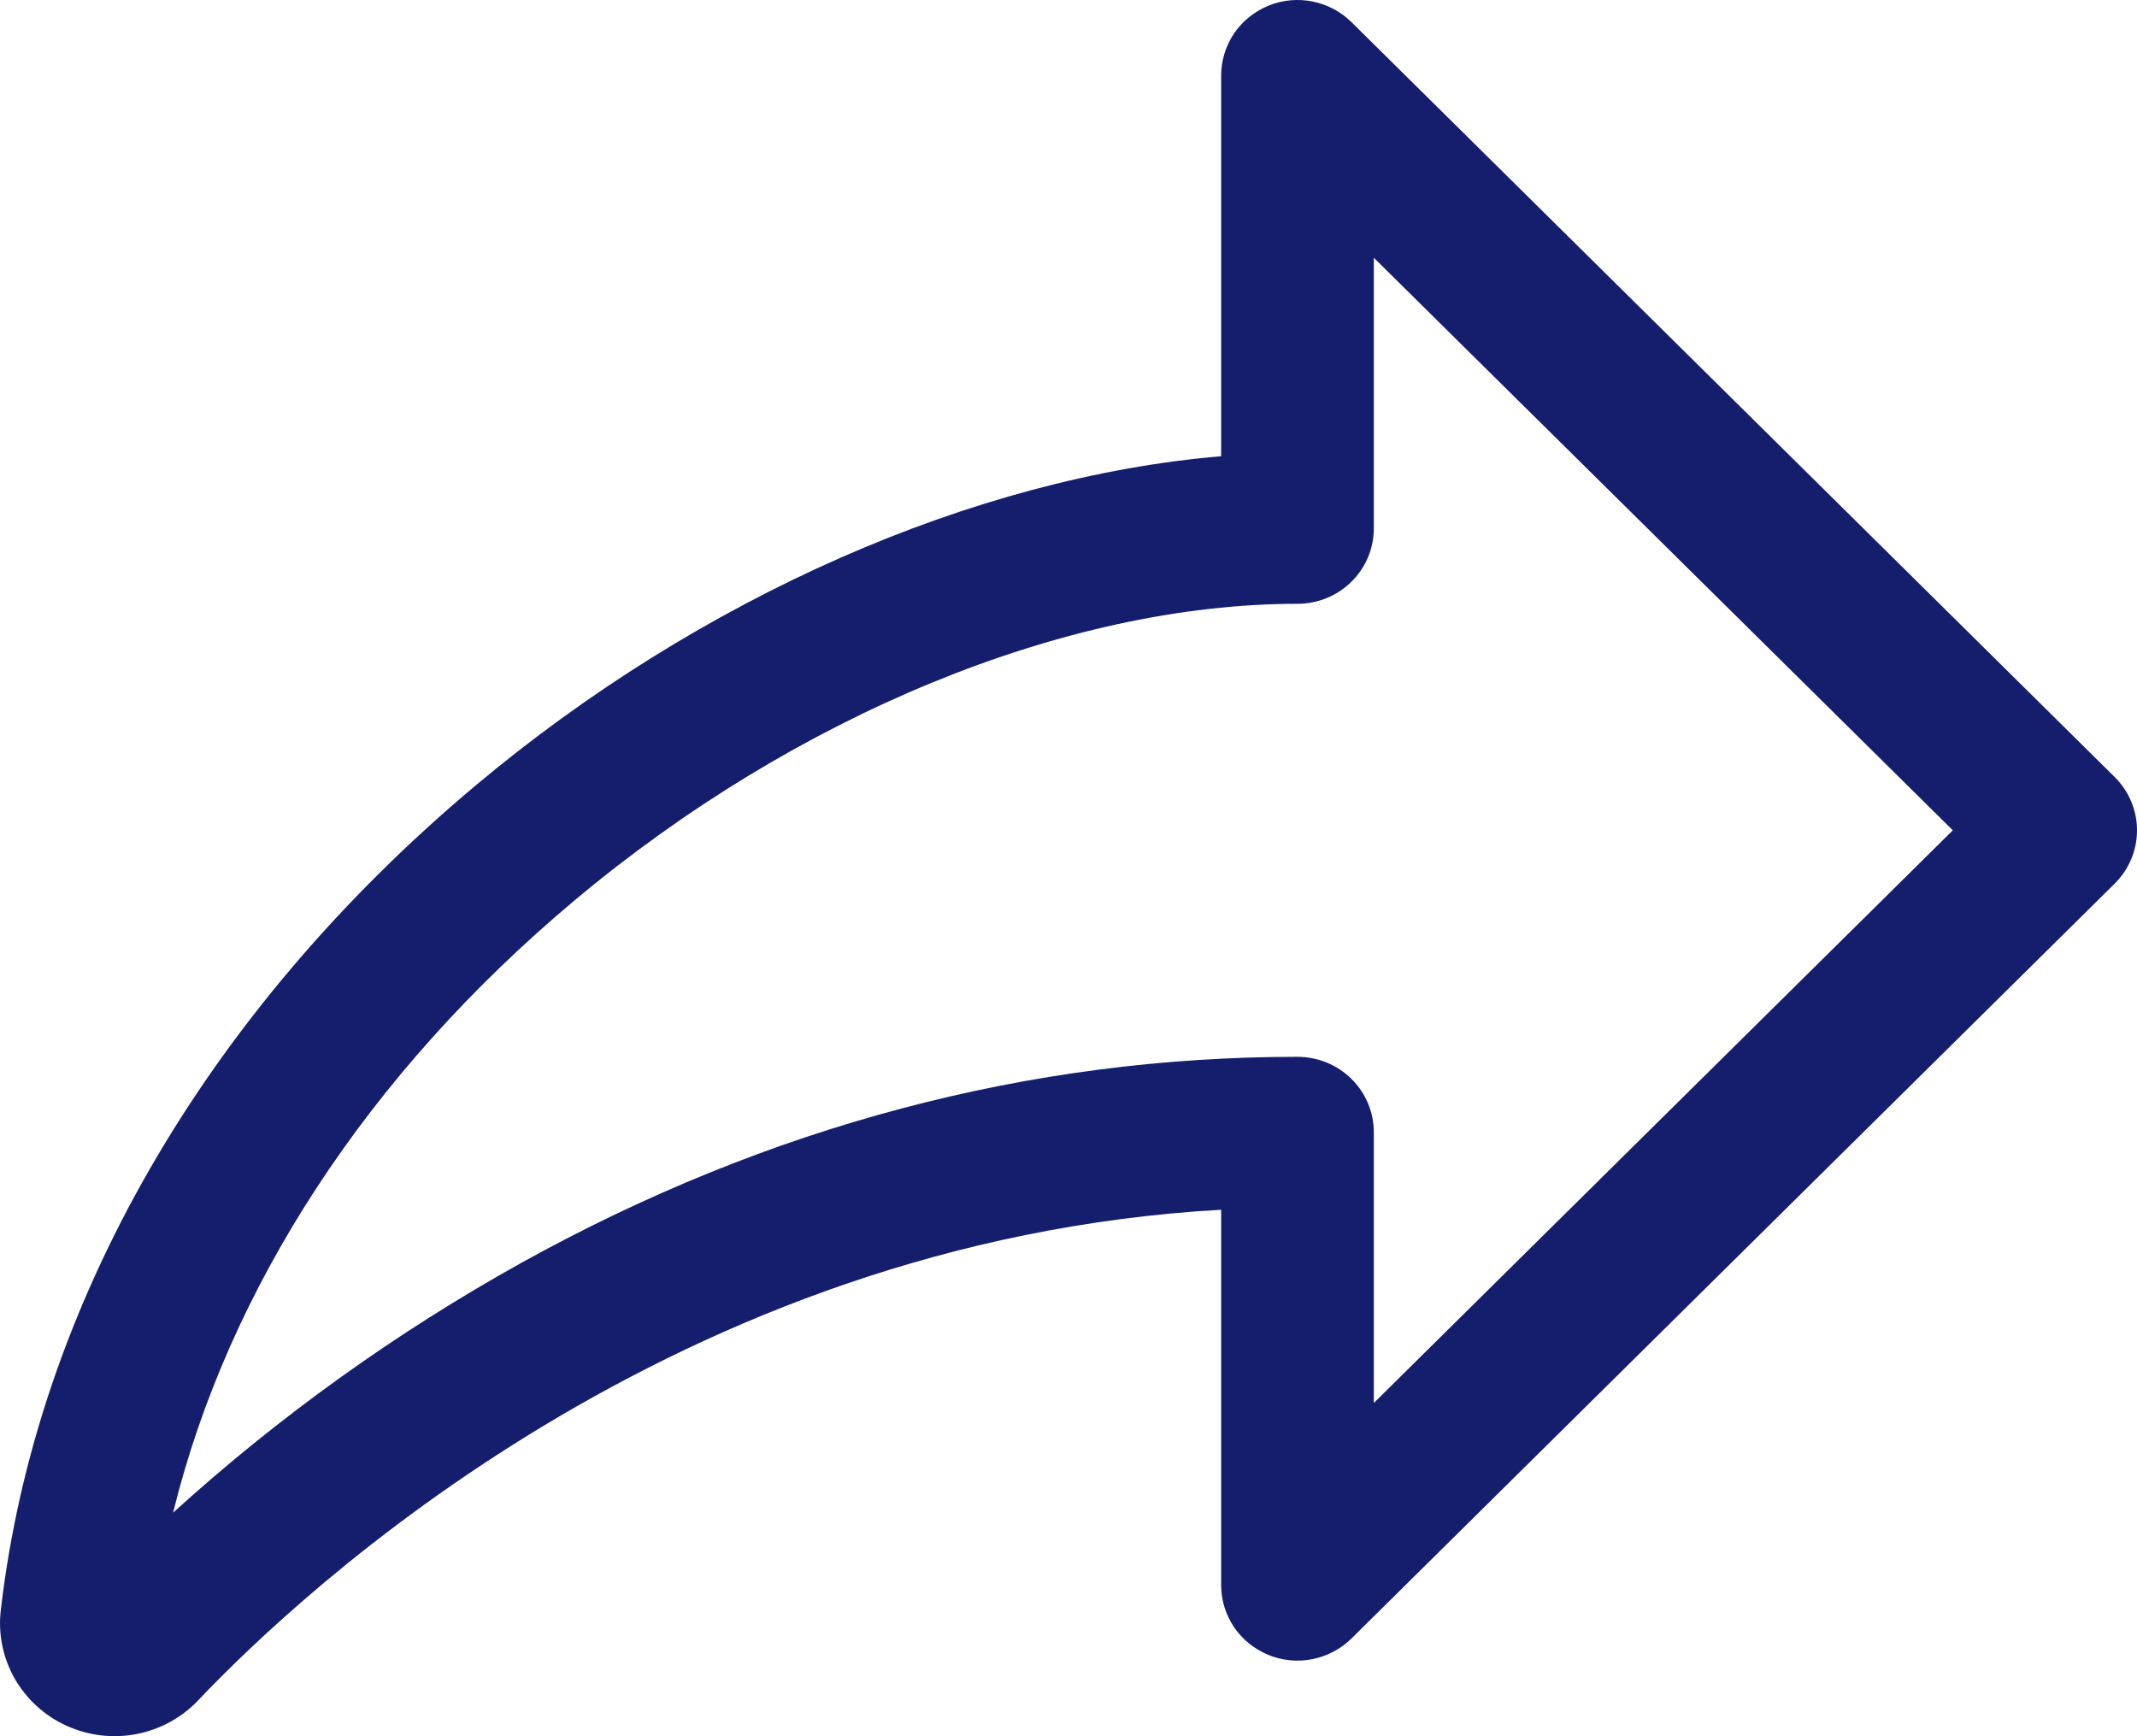 <svg width="16" height="13" viewBox="0 0 16 13" fill="none" xmlns="http://www.w3.org/2000/svg">
<path d="M15.833 5.818L10.119 0.166C10.039 0.087 9.937 0.033 9.826 0.011C9.715 -0.011 9.6 0 9.496 0.043C9.392 0.086 9.302 0.158 9.239 0.251C9.177 0.344 9.143 0.453 9.143 0.565V3.416C7.29 3.573 5.244 4.47 3.56 5.882C1.533 7.583 0.271 9.776 0.006 12.055C-0.015 12.232 0.021 12.411 0.109 12.567C0.198 12.722 0.333 12.847 0.497 12.921C0.661 12.996 0.844 13.018 1.021 12.984C1.198 12.95 1.36 12.862 1.483 12.732C2.269 11.904 5.064 9.288 9.143 9.058V11.869C9.143 11.981 9.177 12.09 9.239 12.183C9.302 12.276 9.392 12.348 9.496 12.391C9.6 12.434 9.715 12.445 9.826 12.423C9.937 12.401 10.039 12.347 10.119 12.268L15.833 6.616C15.94 6.51 16 6.367 16 6.217C16 6.067 15.94 5.924 15.833 5.818ZM10.286 10.505V8.478C10.286 8.328 10.226 8.184 10.118 8.078C10.011 7.972 9.866 7.913 9.714 7.913C7.709 7.913 5.755 8.43 3.908 9.453C2.967 9.976 2.091 10.604 1.296 11.326C1.71 9.642 2.754 8.04 4.299 6.744C5.958 5.353 7.982 4.521 9.714 4.521C9.866 4.521 10.011 4.462 10.118 4.356C10.226 4.25 10.286 4.106 10.286 3.956V1.93L14.621 6.217L10.286 10.505Z" fill="#141E6D"/>
</svg>
